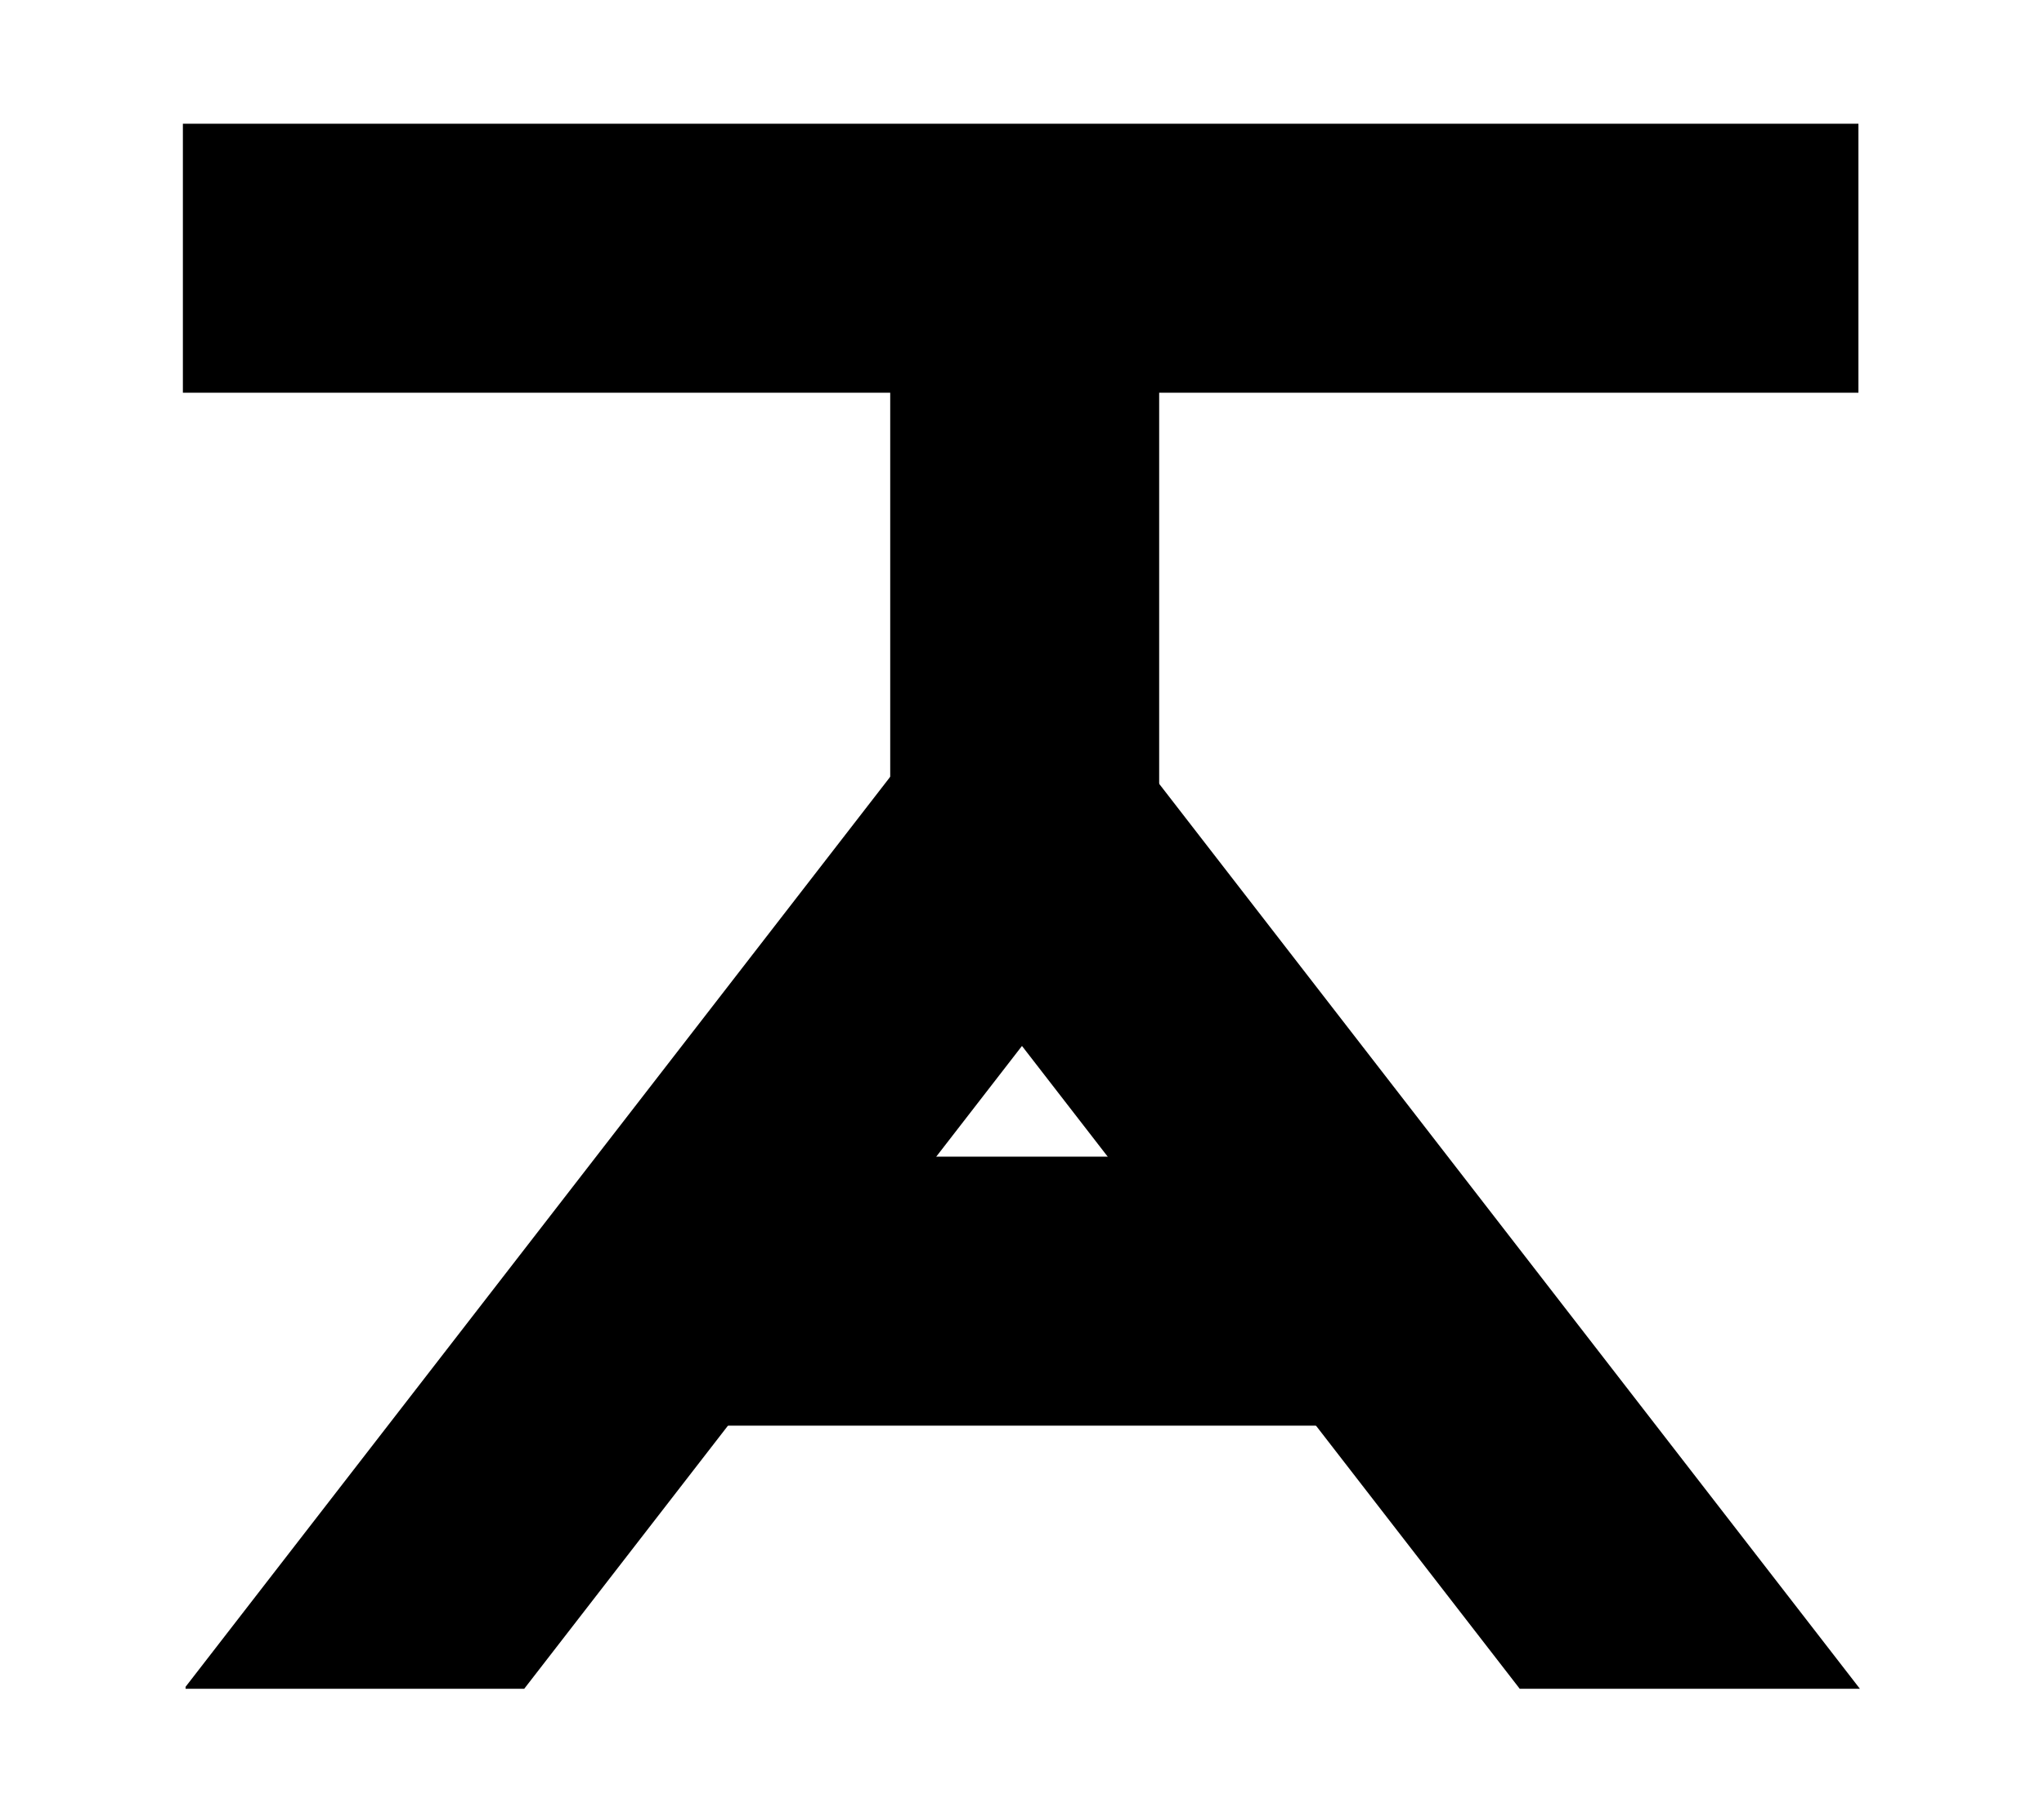 <svg width="380" height="336" viewBox="0 0 380 336" fill="none" xmlns="http://www.w3.org/2000/svg">
<path d="M114.5 240L264.5 240" stroke="black" stroke-width="50"/>
<path d="M190.5 156L190.5 48" stroke="black" stroke-width="50"/>
<path d="M345.5 73H34V23H345.5V73Z" fill="black"/>
<path d="M345.772 313.908H282.531L189.995 194.421L97.46 313.908H34.5V313.545L170.96 137.341L189.995 152.084L209.031 137.341L345.772 313.908Z" fill="black"/>
</svg>
